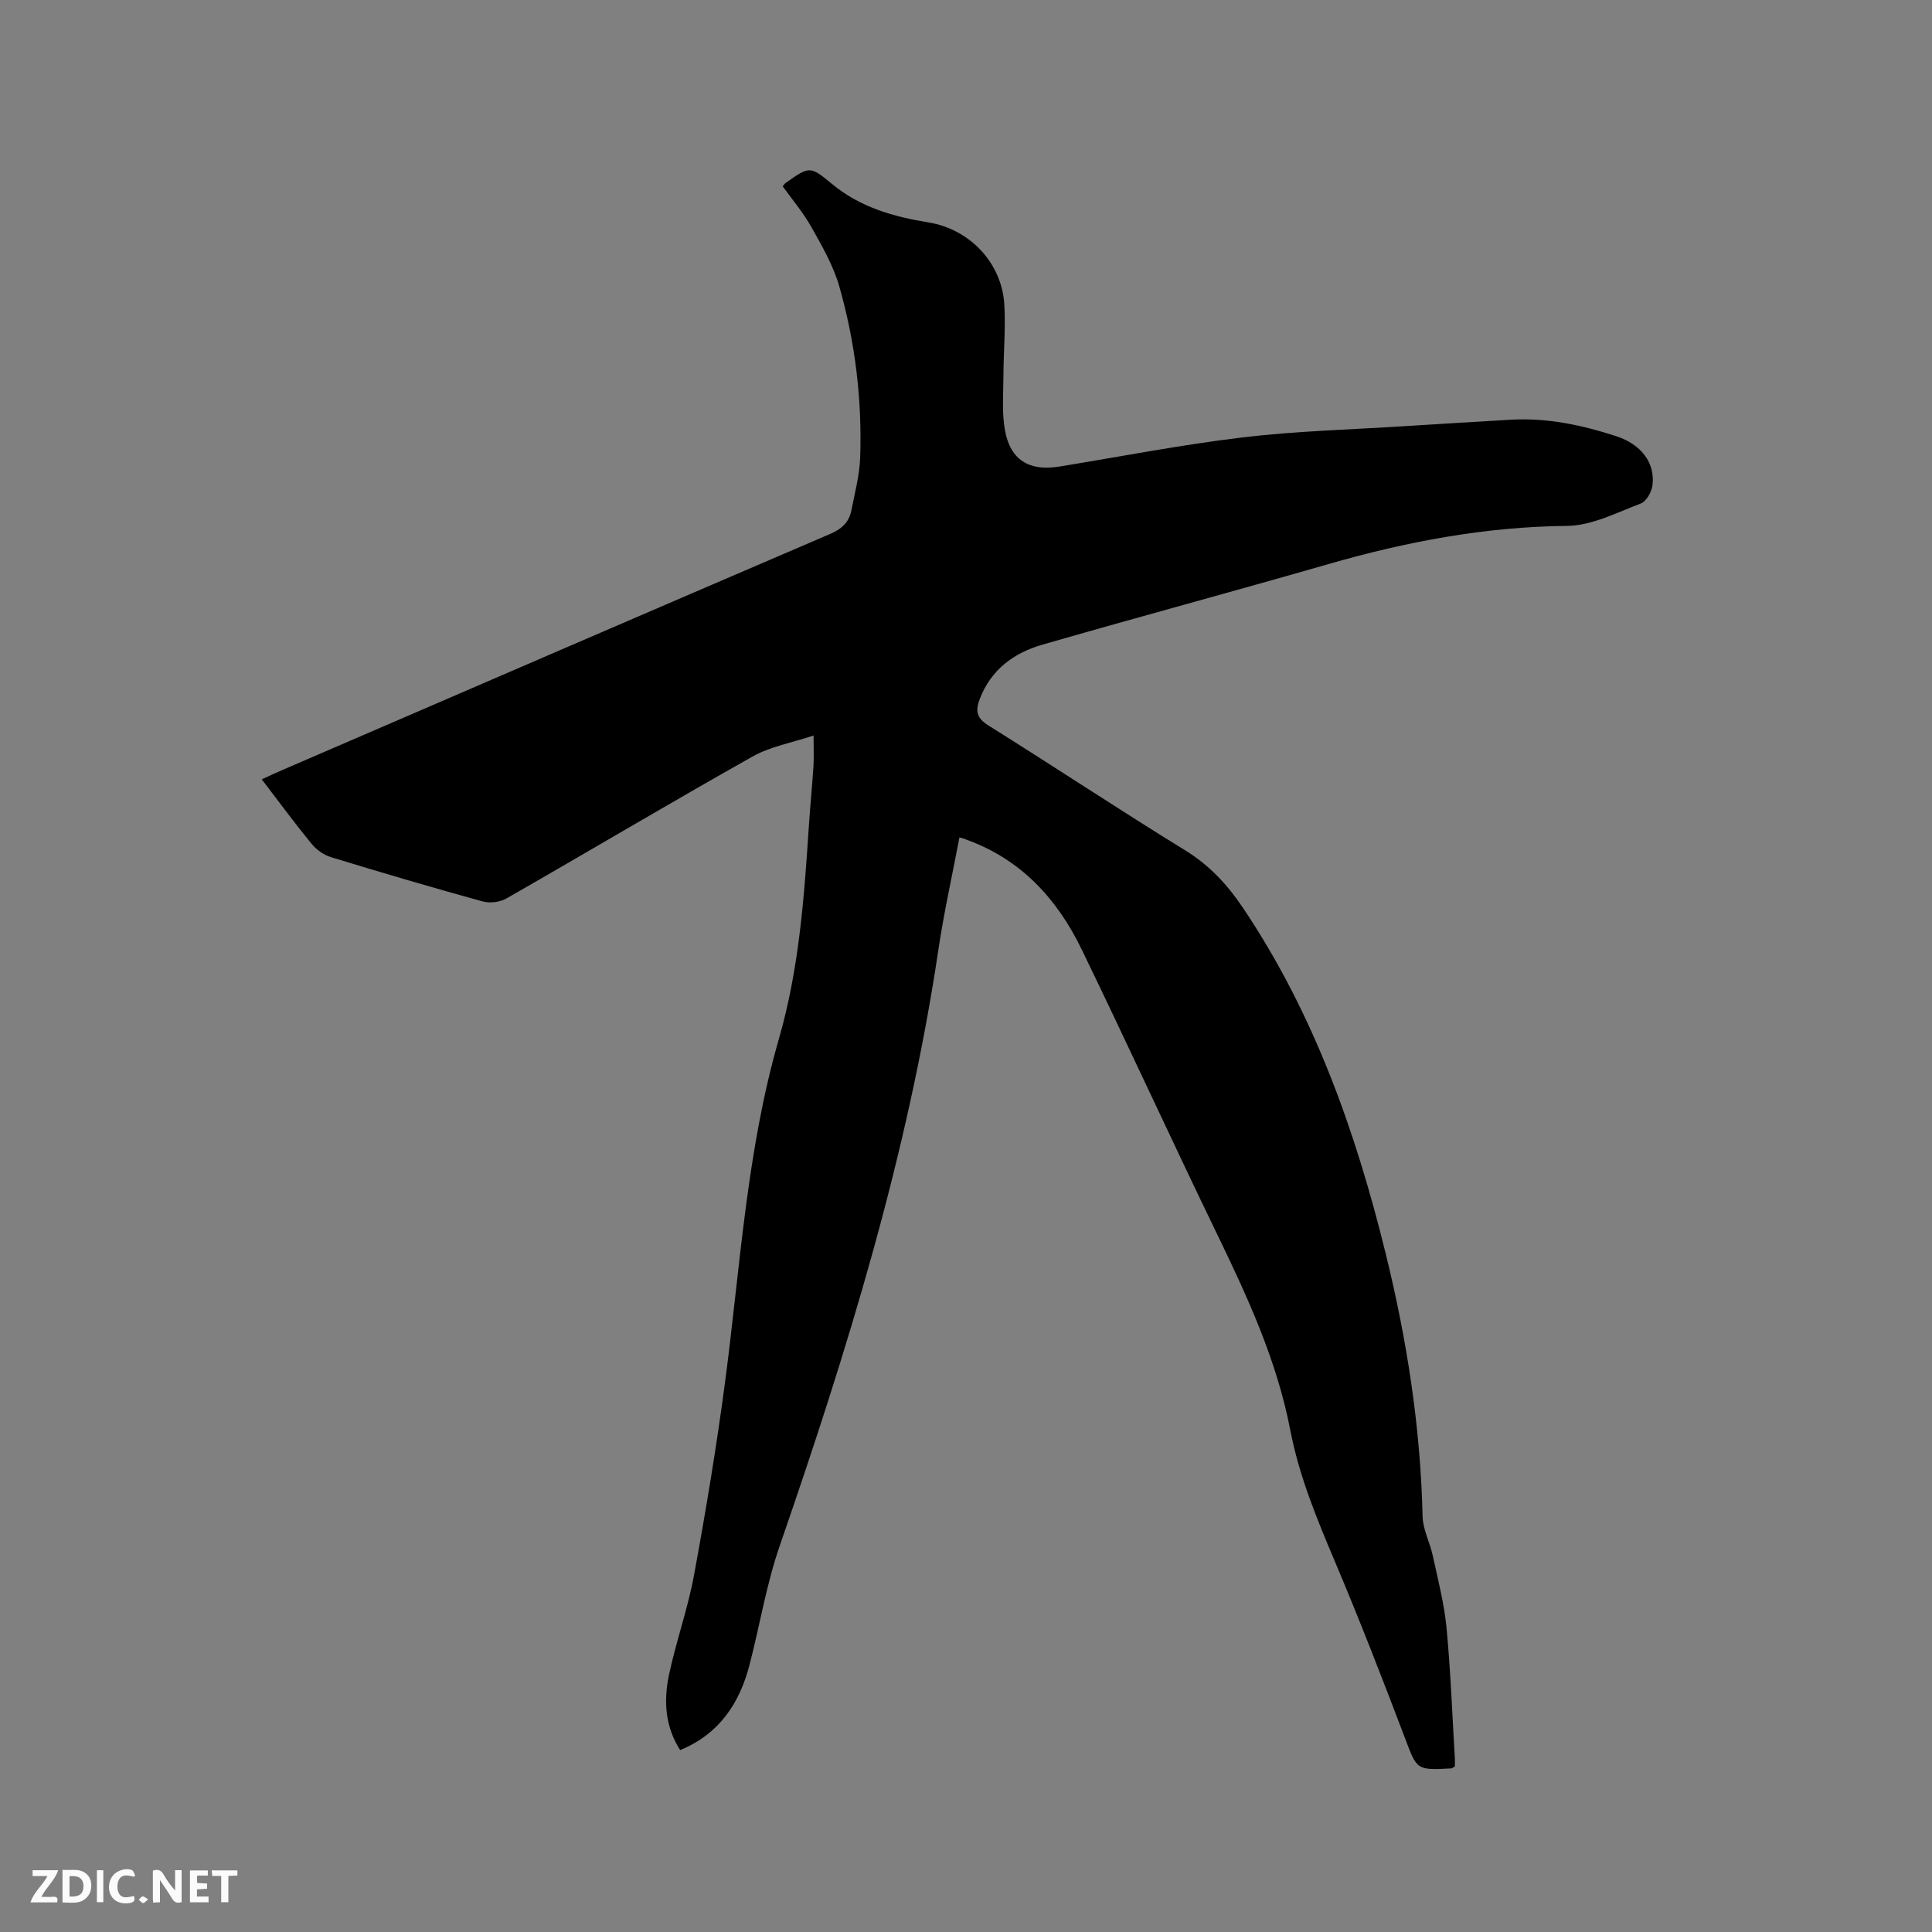 <svg enable-background="new 0 0 400 400" viewBox="0 0 400 400" xmlns="http://www.w3.org/2000/svg"><rect x="0" y="0" width="400" height="400" fill="#808080" stroke="none"/><path d="m198.64 173.38c-1.47 7.79-3.19 15.42-4.34 23.14-6.3 42.41-18.89 83.12-32.86 123.5-2.76 7.97-4.12 16.41-6.24 24.6-2.06 7.97-6.21 14.34-14.38 17.72-3.13-4.87-3.44-10.22-2.32-15.55 1.46-6.93 3.9-13.67 5.18-20.62 2.45-13.32 4.68-26.71 6.45-40.13 3.13-23.72 4.45-47.79 11.11-70.87 4.21-14.57 5.25-29.32 6.23-44.2.27-4.12.69-8.24.95-12.36.11-1.77.02-3.55.02-6.33-4.49 1.5-8.95 2.27-12.67 4.37-17.07 9.61-33.92 19.64-50.92 29.37-1.35.77-3.44 1.02-4.94.61-10.51-2.9-20.97-5.98-31.4-9.17-1.48-.45-3-1.53-3.99-2.74-3.48-4.25-6.73-8.67-10.33-13.37 1.61-.73 2.91-1.34 4.23-1.91 37.81-16.32 75.6-32.66 113.45-48.89 2.4-1.03 3.92-2.43 4.4-4.88.7-3.62 1.69-7.26 1.82-10.92.41-12.04-1.03-23.94-4.34-35.51-1.23-4.27-3.55-8.29-5.75-12.21-1.69-3.01-3.97-5.69-5.95-8.46.33-.38.44-.58.6-.69 4.88-3.43 5.03-3.61 9.55.16 5.87 4.89 12.8 6.83 20.08 8.02 8.53 1.4 15.18 8.42 15.66 17.07.27 4.85-.17 9.74-.19 14.61-.01 3.8-.35 7.68.32 11.37 1.11 6.15 5.05 8.5 11.24 7.49 12.65-2.06 25.25-4.52 37.96-6.04 11.13-1.33 22.39-1.61 33.6-2.33 7.3-.47 14.59-.9 21.89-1.33 7.53-.44 14.78 1.1 21.86 3.41 5.19 1.69 8.05 5.51 7.52 10.08-.16 1.4-1.26 3.42-2.42 3.85-5 1.89-10.16 4.59-15.29 4.64-16.92.17-33.22 3.25-49.37 7.9-19.72 5.68-39.55 11.01-59.27 16.7-5.9 1.7-10.63 5.17-12.95 11.26-.91 2.4-.68 3.9 1.77 5.44 13.65 8.54 27.07 17.44 40.78 25.88 5.04 3.1 8.76 7.14 11.99 11.95 14.67 21.87 23.29 46.22 29.52 71.56 4.39 17.85 7.21 35.92 7.63 54.34.06 2.76 1.53 5.47 2.13 8.25 1.06 4.93 2.35 9.87 2.83 14.87.85 8.96 1.18 17.98 1.72 26.98.04.61 0 1.22 0 1.72-.4.22-.58.39-.76.4-7.3.39-7.07.3-9.62-6.43-4.62-12.16-9.33-24.3-14.4-36.28-3.76-8.89-7.45-17.77-9.28-27.28-2.77-14.4-8.81-27.52-15.15-40.6-9.5-19.62-18.58-39.45-28.1-59.07-5.06-10.42-12.56-18.57-23.81-22.63-.37-.19-.78-.27-1.45-.46z" fill="#000001"/><g fill="#fafbfa"><path d="m37.59 393.81c-.92.31-1.52.05-2-.78-.7-1.2-1.52-2.34-2.47-3.78v4.59c-.55.03-.95.05-1.41.07-.03-.37-.06-.64-.06-.91 0-1.91 0-3.81 0-5.7 1.13-.41 1.77-.03 2.29.91.62 1.11 1.38 2.14 2.31 3.19v-4.2h1.35v6.61z"/><path d="m12.94 393.88v-6.75c1.9.19 3.93-.54 5.37 1.29.8 1.01.78 2.88.03 3.97-1.37 1.97-3.4 1.51-5.4 1.49m1.45-1.22c2.04.12 2.92-.58 2.89-2.21-.03-1.51-.98-2.19-2.89-2z"/><path d="m11.81 393.87h-5.49c.68-2.18 2.47-3.48 3.51-5.45h-3.08v-1.21h5.29c-.71 2.13-2.44 3.48-3.47 5.51.86 0 1.63.04 2.39-.01.79-.05 1.14.21.85 1.16"/><path d="m39.33 393.86v-6.61h3.7v1.07h-2.22v1.52c.68.04 1.34.09 2.07.13v1.07c-.72.05-1.38.09-2.1.14v1.48h2.4v1.19h-3.85z"/><path d="m27.71 388.56c-1.15-.3-2.46-.61-3.1.64-.37.73-.41 1.93-.06 2.67.63 1.35 1.99.93 3.17.68.35.94-.01 1.32-.93 1.46-1.62.25-3.05-.27-3.76-1.48-.73-1.24-.6-3.03.31-4.17.88-1.11 2.71-1.7 4-1.16.32.13.44.74.65 1.12-.1.08-.19.16-.28.24"/><path d="m49.15 387.24v1.07c-.59.02-1.17.05-1.87.08v5.44h-1.48v-5.44h-1.85c-.05-.4-.08-.73-.13-1.15z"/><path d="m20.06 387.21h1.33v6.62h-1.33z"/><path d="m30.68 393.25c-.49.38-.8.79-1.05.76-.32-.05-.6-.45-.9-.7.26-.24.51-.64.8-.67.29-.04.62.3 1.15.61"/></g></svg>